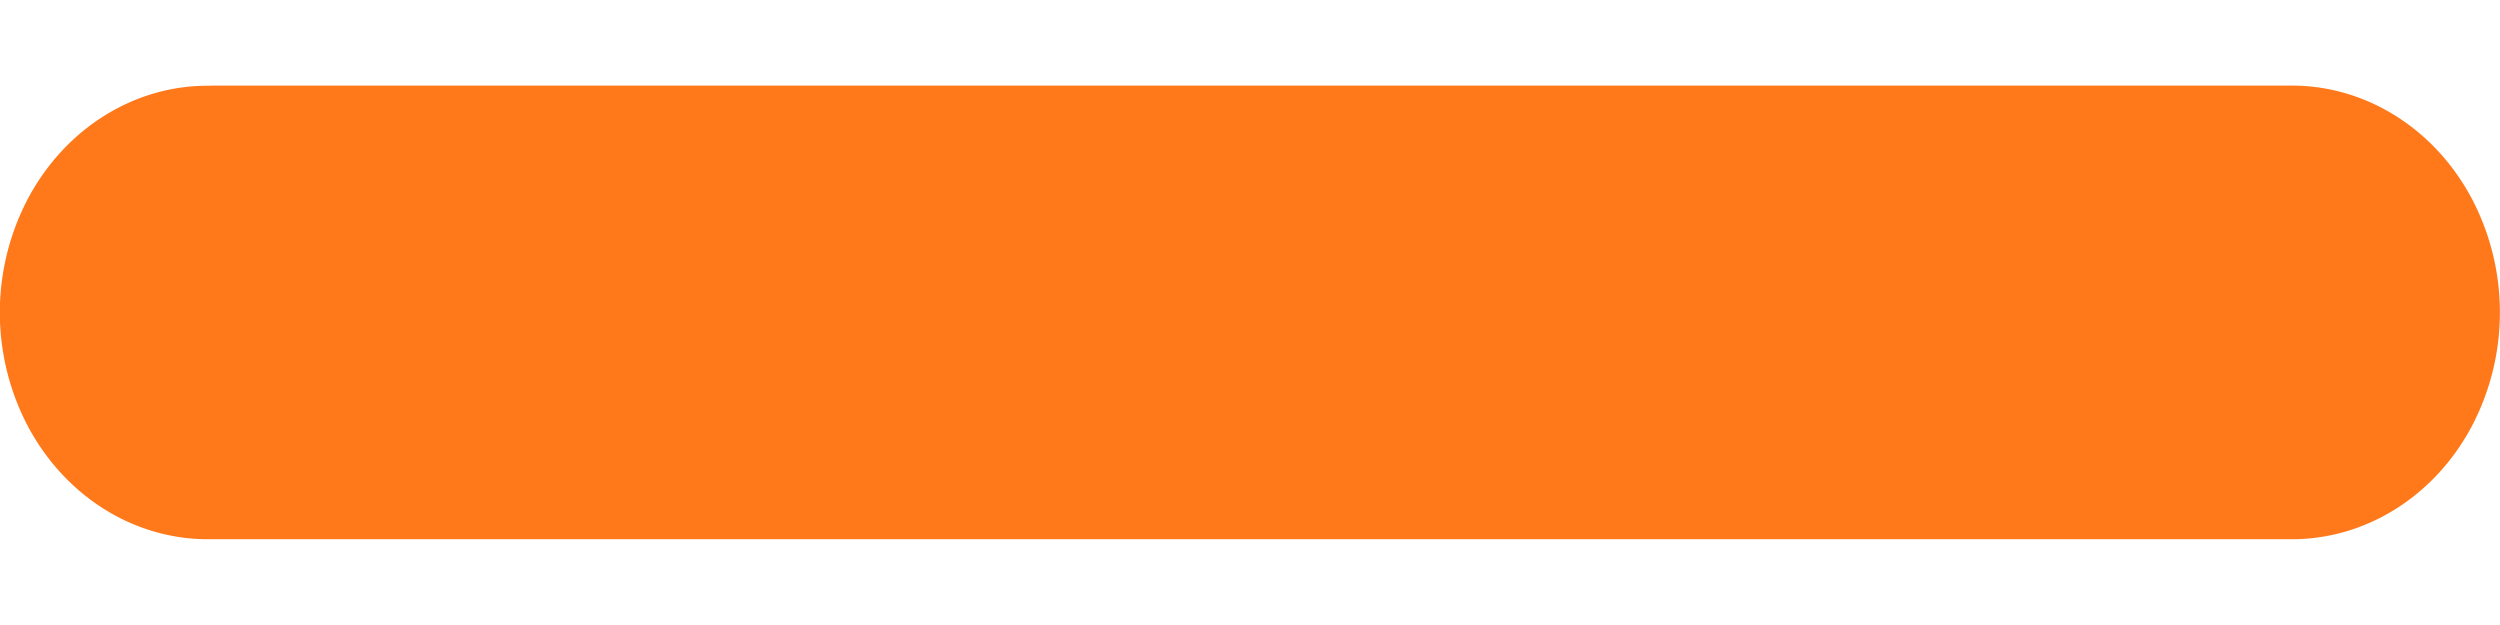 <svg width="16" height="4" viewBox="0 0 16 4" xmlns="http://www.w3.org/2000/svg"><path d="M1.35.549C.87.54.422.816.18 1.269a1.566 1.566 0 000 1.462c.242.452.688.727 1.168.72h13.302c.48.007.926-.268 1.168-.72a1.566 1.566 0 000-1.463c-.242-.452-.688-.727-1.168-.72H1.349z" fill-rule="nonzero" fill="#FF791A"/></svg>
